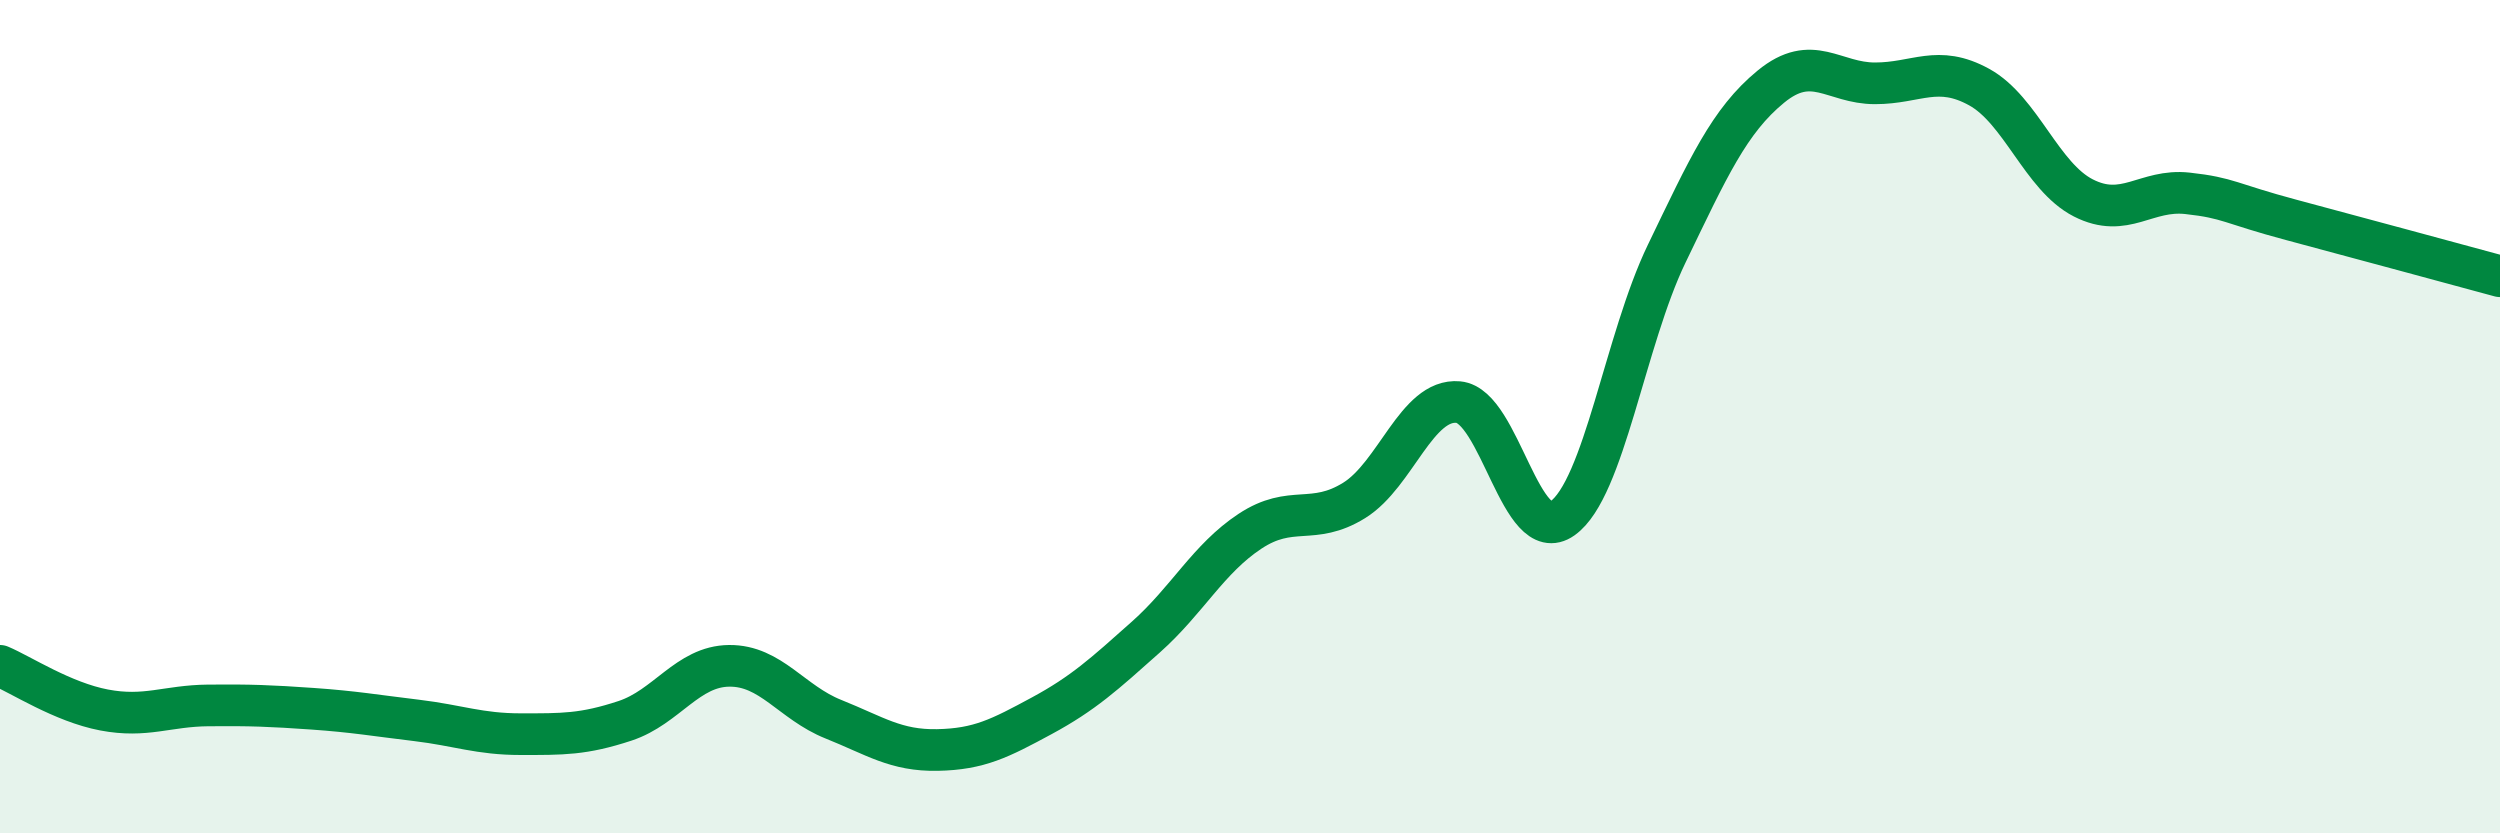 
    <svg width="60" height="20" viewBox="0 0 60 20" xmlns="http://www.w3.org/2000/svg">
      <path
        d="M 0,15.98 C 0.5,16.19 1.5,16.85 2.5,17.04 C 3.5,17.23 4,16.94 5,16.93 C 6,16.92 6.5,16.94 7.5,17.01 C 8.5,17.08 9,17.17 10,17.29 C 11,17.41 11.5,17.62 12.5,17.62 C 13.5,17.62 14,17.63 15,17.3 C 16,16.97 16.5,15.99 17.5,15.98 C 18.5,15.97 19,16.86 20,17.26 C 21,17.66 21.5,18.02 22.5,18 C 23.5,17.98 24,17.72 25,17.18 C 26,16.64 26.5,16.18 27.5,15.29 C 28.5,14.4 29,13.41 30,12.75 C 31,12.09 31.5,12.63 32.5,12.01 C 33.5,11.39 34,9.56 35,9.65 C 36,9.74 36.5,13.15 37.5,12.44 C 38.5,11.73 39,8.16 40,6.09 C 41,4.02 41.5,2.9 42.5,2.08 C 43.5,1.26 44,2 45,2 C 46,2 46.5,1.54 47.5,2.09 C 48.5,2.64 49,4.24 50,4.75 C 51,5.26 51.5,4.53 52.5,4.64 C 53.5,4.75 53.5,4.88 55,5.28 C 56.5,5.68 59,6.36 60,6.63L60 20L0 20Z"
        fill="#008740"
        opacity="0.1"
        stroke-linecap="round"
        stroke-linejoin="round"
      />
      <path
        d="M 0,15.98 C 0.5,16.19 1.5,16.85 2.5,17.04 C 3.5,17.23 4,16.94 5,16.93 C 6,16.92 6.5,16.94 7.5,17.01 C 8.5,17.08 9,17.17 10,17.29 C 11,17.41 11.5,17.62 12.5,17.62 C 13.5,17.62 14,17.63 15,17.3 C 16,16.97 16.5,15.99 17.5,15.98 C 18.5,15.97 19,16.86 20,17.26 C 21,17.66 21.5,18.02 22.5,18 C 23.5,17.98 24,17.72 25,17.18 C 26,16.64 26.5,16.18 27.5,15.29 C 28.5,14.4 29,13.41 30,12.75 C 31,12.09 31.5,12.63 32.5,12.01 C 33.5,11.39 34,9.56 35,9.65 C 36,9.74 36.5,13.15 37.5,12.44 C 38.5,11.73 39,8.16 40,6.09 C 41,4.02 41.5,2.9 42.5,2.08 C 43.5,1.26 44,2 45,2 C 46,2 46.5,1.54 47.5,2.09 C 48.5,2.64 49,4.24 50,4.75 C 51,5.26 51.5,4.53 52.5,4.64 C 53.5,4.75 53.5,4.88 55,5.28 C 56.5,5.68 59,6.36 60,6.63"
        stroke="#008740"
        stroke-width="1"
        fill="none"
        stroke-linecap="round"
        stroke-linejoin="round"
      />
    </svg>
  